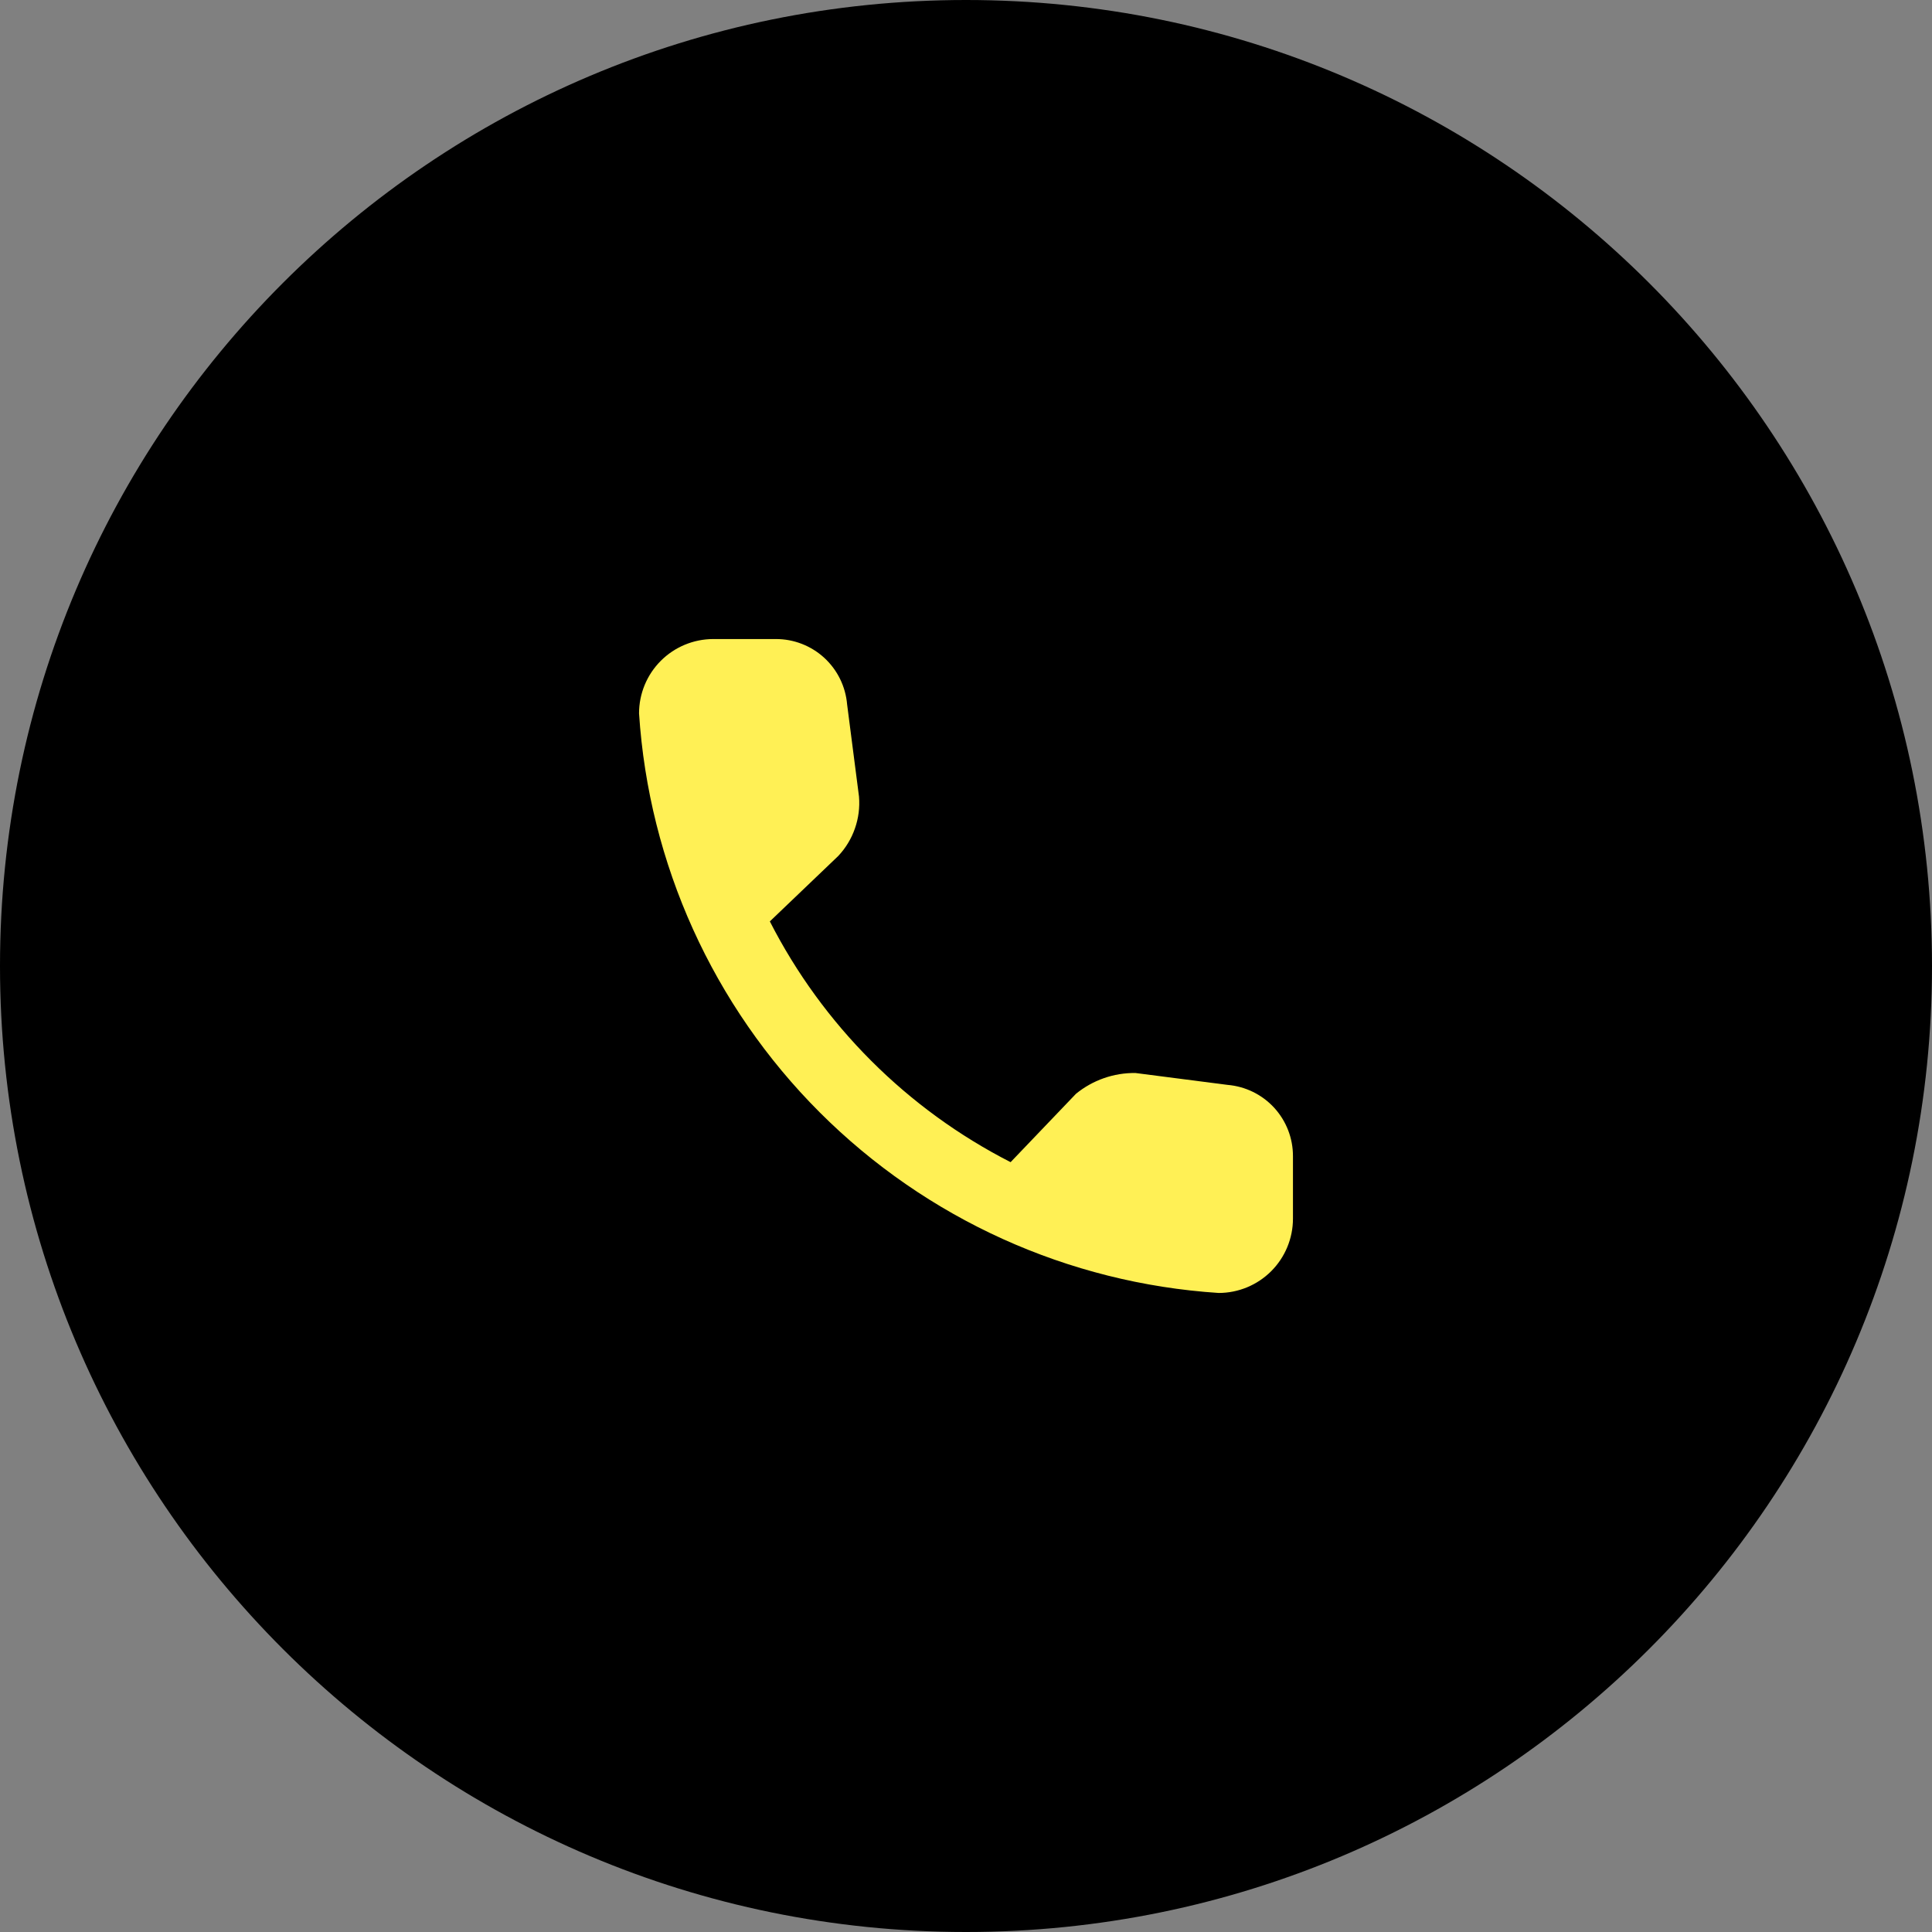 <svg width="60" height="60" viewBox="0 0 60 60" fill="none" xmlns="http://www.w3.org/2000/svg">
<rect x="0" y="0" width="60" height="60" fill="#808080" stroke="none"/>
<path d="M30 60C46.569 60 60 46.569 60 30C60 13.431 46.569 0 30 0C13.431 0 0 13.431 0 30C0 46.569 13.431 60 30 60Z" fill="black"/>
<path d="M38.123 33.692L35.262 33.323C34.589 33.315 33.936 33.544 33.415 33.969L31.385 36.092C28.168 34.449 25.551 31.832 23.908 28.615L26.031 26.585C26.262 26.34 26.439 26.049 26.55 25.73C26.662 25.412 26.705 25.074 26.677 24.738L26.308 21.877C26.261 21.322 26.008 20.805 25.597 20.428C25.186 20.052 24.649 19.844 24.092 19.846H22.154C21.542 19.846 20.955 20.089 20.522 20.522C20.089 20.955 19.846 21.542 19.846 22.154C20.15 26.828 22.144 31.232 25.456 34.544C28.768 37.856 33.172 39.85 37.846 40.154C38.458 40.154 39.045 39.911 39.478 39.478C39.911 39.045 40.154 38.458 40.154 37.846V35.908C40.156 35.351 39.948 34.814 39.572 34.403C39.195 33.992 38.678 33.739 38.123 33.692Z" fill="#FFF055"/>
</svg>
